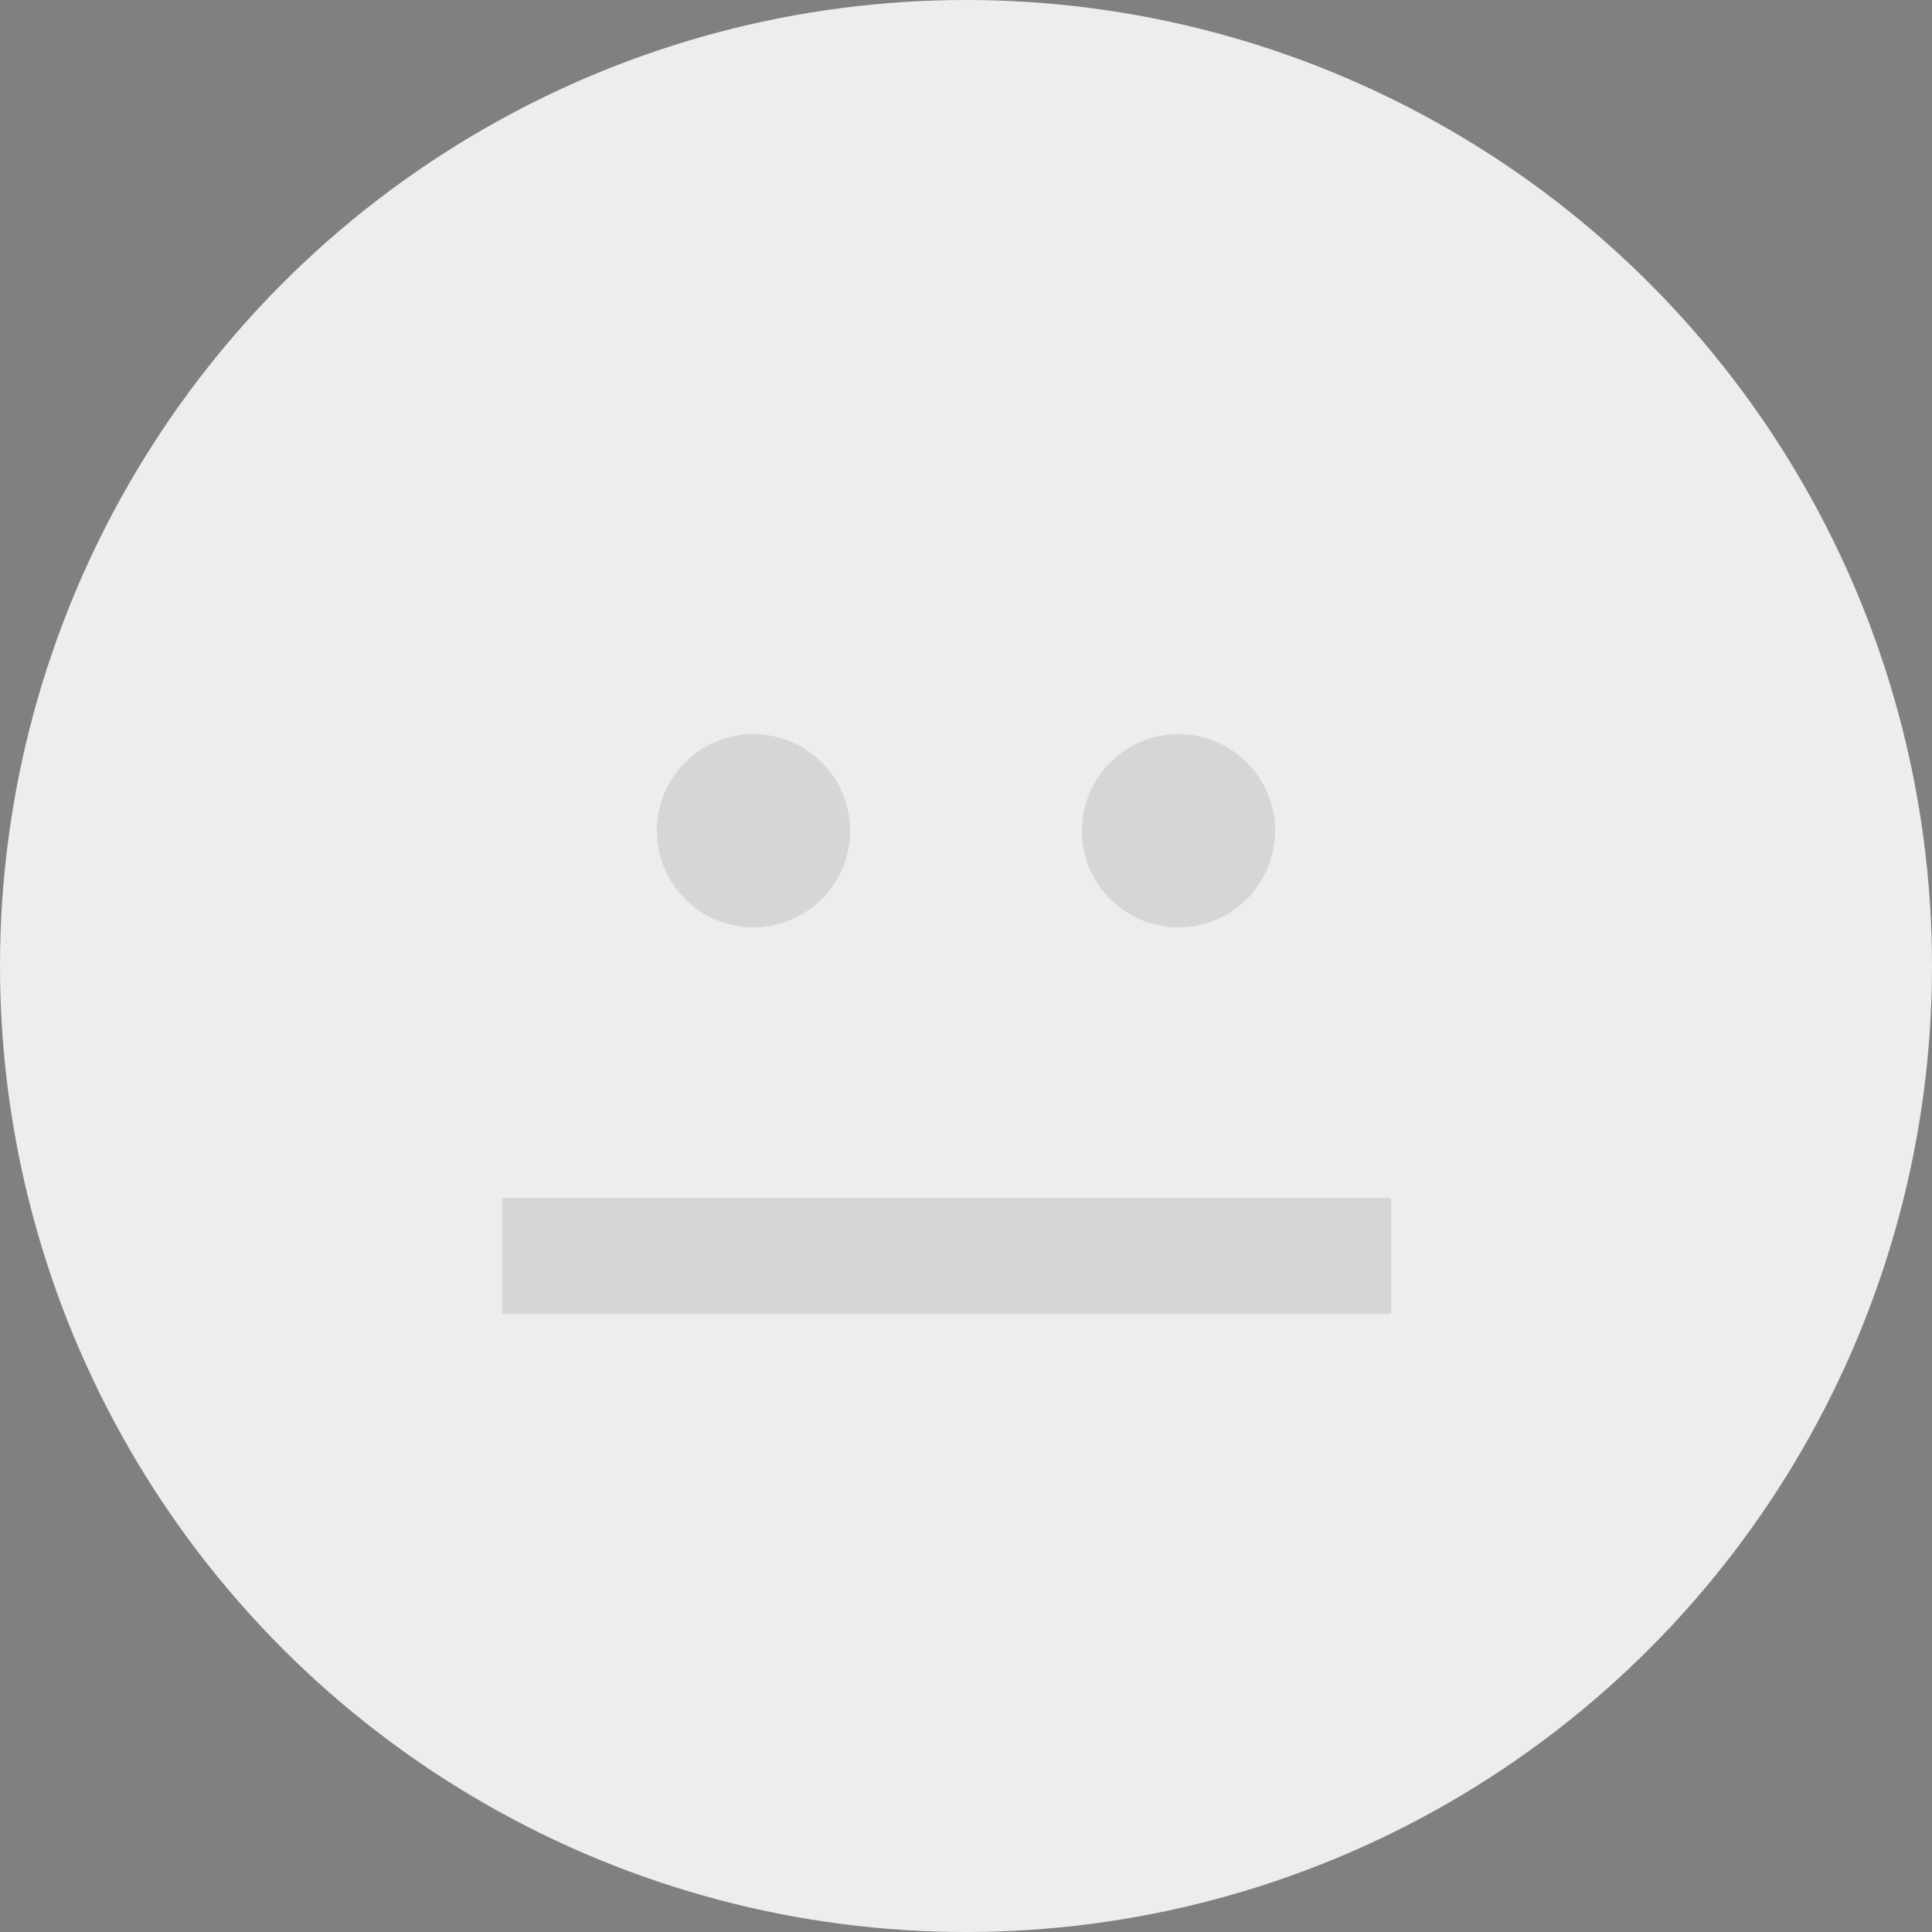 <svg width="50" height="50" viewBox="0 0 50 50" fill="none" xmlns="http://www.w3.org/2000/svg"><rect x="0" y="0" width="50" height="50" fill="#808080" stroke="none"/><circle cx="25" cy="25" r="25" fill="#EDEDED"/><g opacity=".1" fill="#000"><path d="M22 21.5a2.5 2.5 0 11-5 0 2.5 2.5 0 015 0zM33 21.5a2.5 2.5 0 11-5 0 2.5 2.5 0 015 0zM13 31h23v3H13v-3z"/></g></svg>